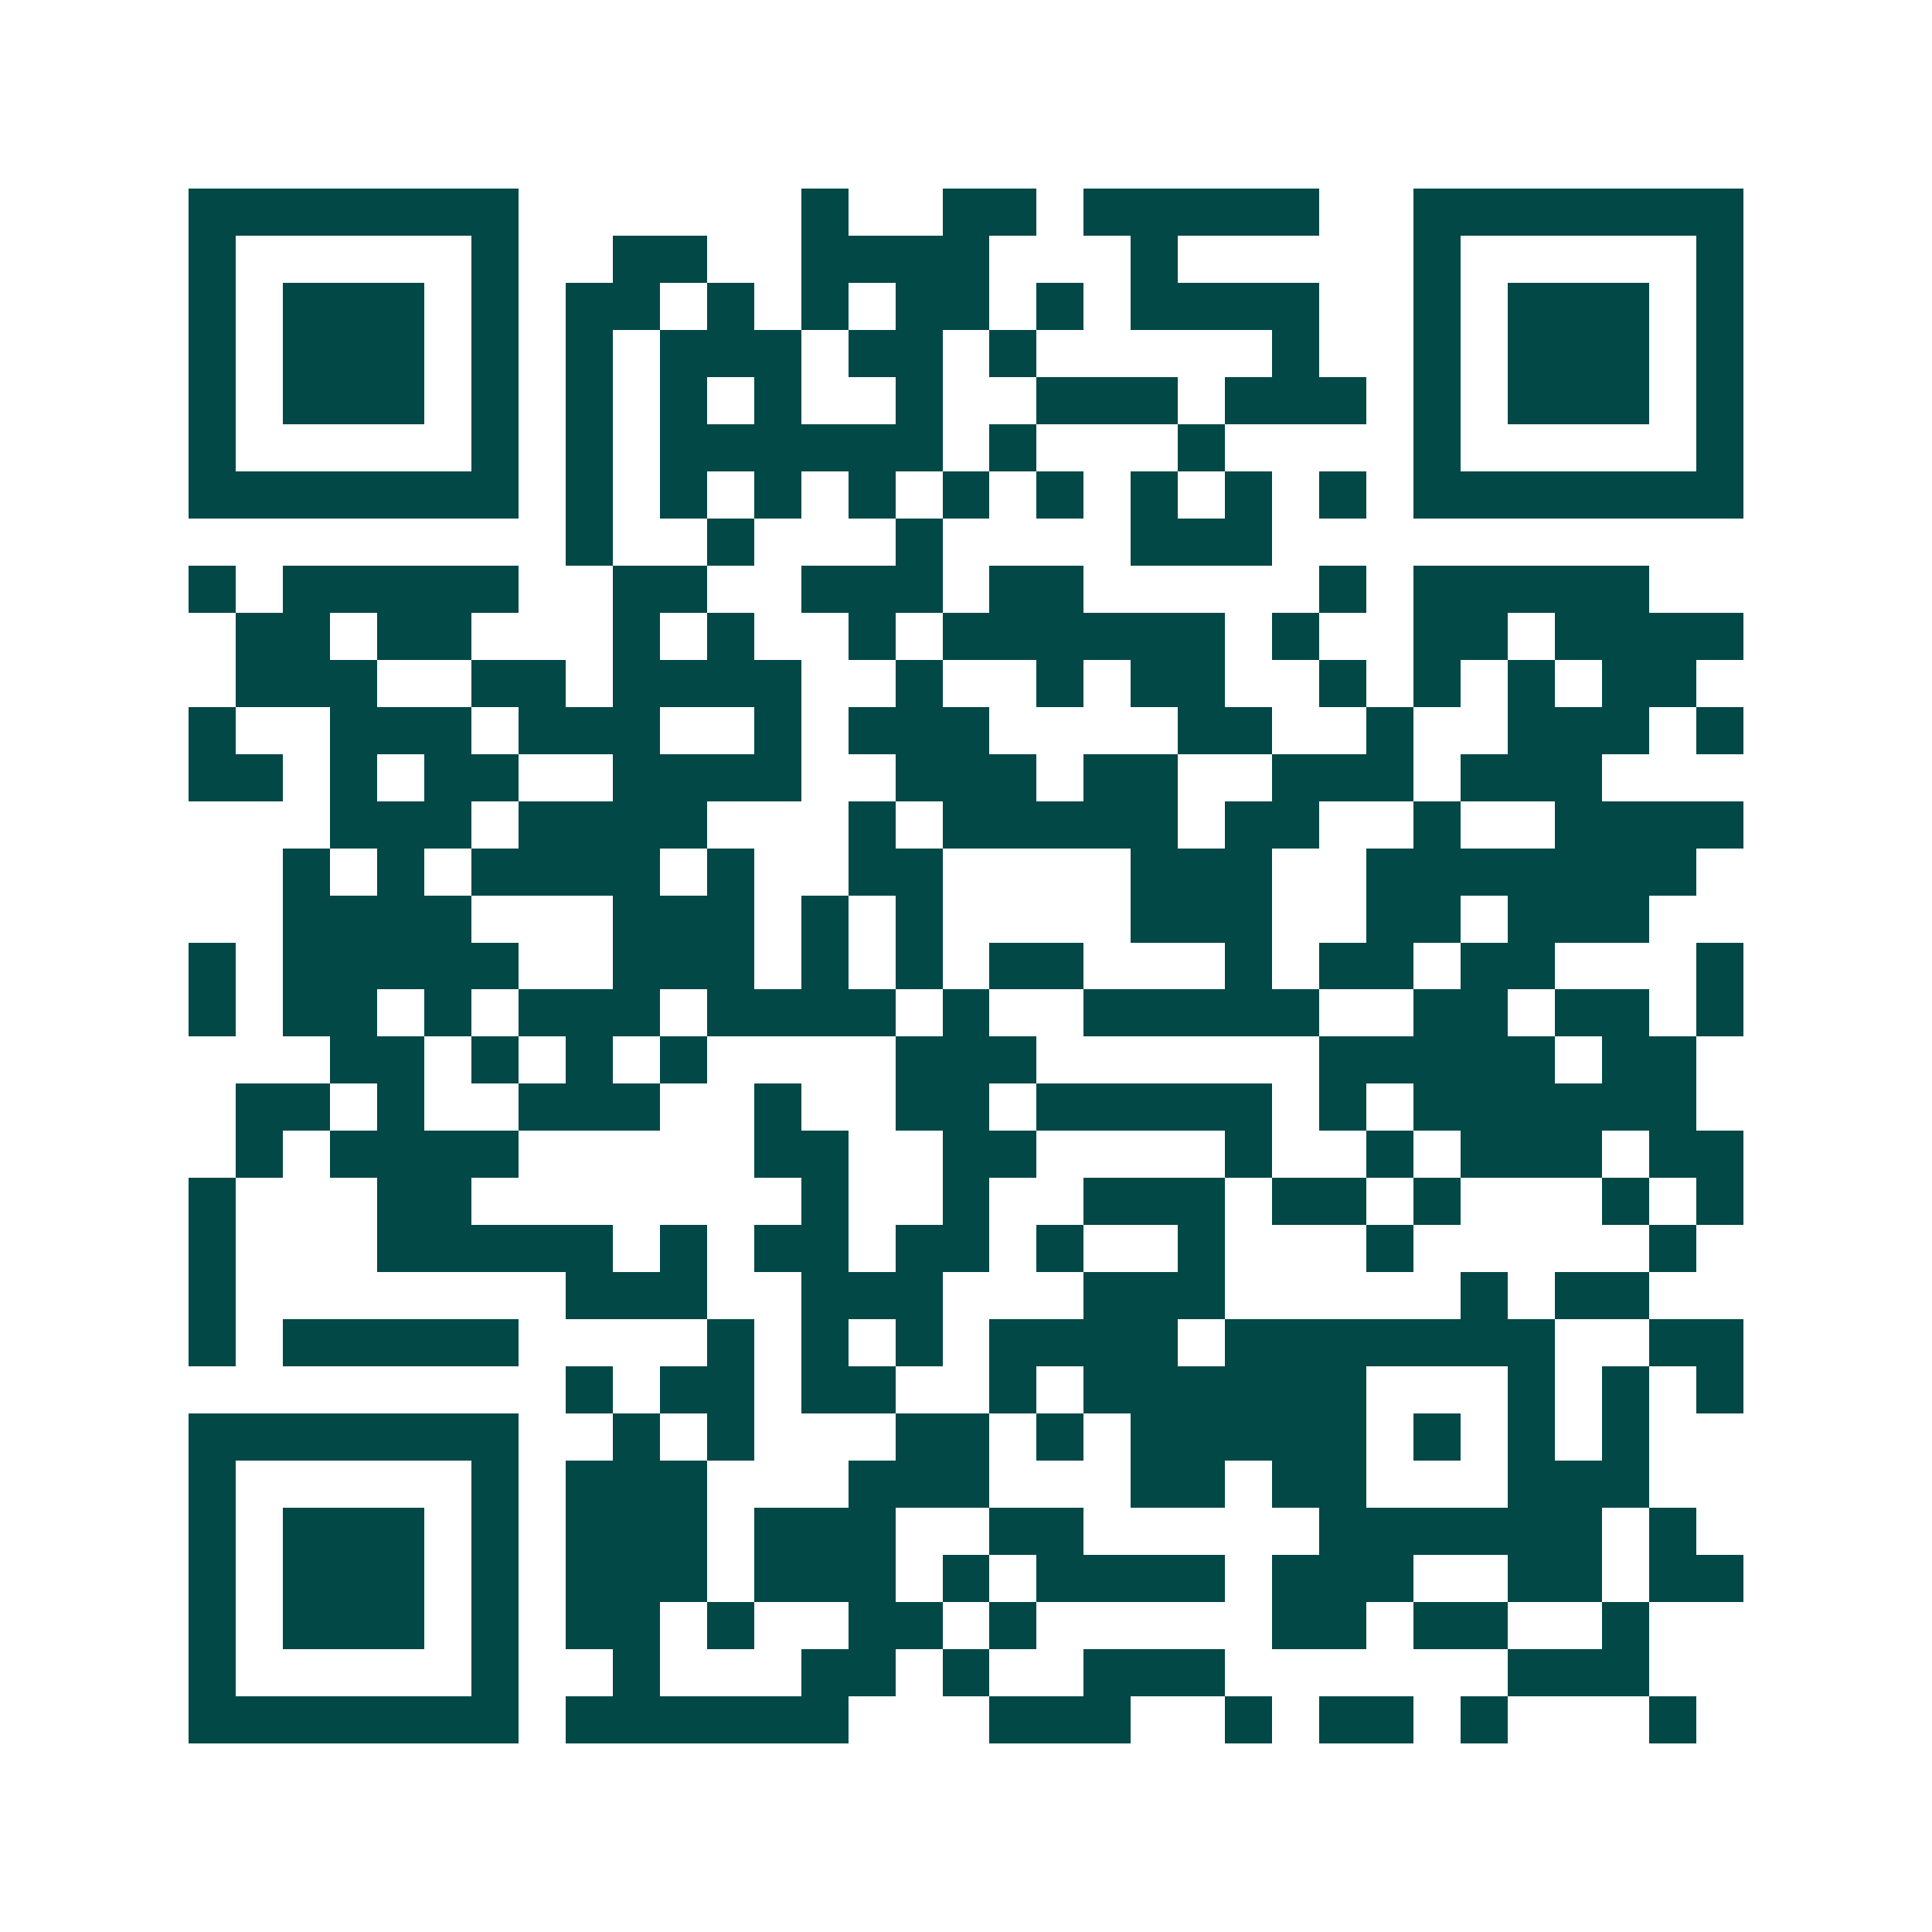 <svg xmlns="http://www.w3.org/2000/svg" width="200" height="200" viewBox="0 0 41 41" shape-rendering="crispEdges"><path fill="#ffffff" d="M0 0h41v41H0z"/><path stroke="#014847" d="M4 4.5h7m6 0h1m2 0h2m1 0h5m2 0h7M4 5.5h1m5 0h1m2 0h2m2 0h4m3 0h1m5 0h1m5 0h1M4 6.5h1m1 0h3m1 0h1m1 0h2m1 0h1m1 0h1m1 0h2m1 0h1m1 0h4m2 0h1m1 0h3m1 0h1M4 7.5h1m1 0h3m1 0h1m1 0h1m1 0h3m1 0h2m1 0h1m5 0h1m2 0h1m1 0h3m1 0h1M4 8.5h1m1 0h3m1 0h1m1 0h1m1 0h1m1 0h1m2 0h1m2 0h3m1 0h3m1 0h1m1 0h3m1 0h1M4 9.5h1m5 0h1m1 0h1m1 0h6m1 0h1m3 0h1m4 0h1m5 0h1M4 10.5h7m1 0h1m1 0h1m1 0h1m1 0h1m1 0h1m1 0h1m1 0h1m1 0h1m1 0h1m1 0h7M12 11.5h1m2 0h1m3 0h1m4 0h3M4 12.5h1m1 0h5m2 0h2m2 0h3m1 0h2m5 0h1m1 0h5M5 13.5h2m1 0h2m3 0h1m1 0h1m2 0h1m1 0h6m1 0h1m2 0h2m1 0h4M5 14.5h3m2 0h2m1 0h4m2 0h1m2 0h1m1 0h2m2 0h1m1 0h1m1 0h1m1 0h2M4 15.5h1m2 0h3m1 0h3m2 0h1m1 0h3m4 0h2m2 0h1m2 0h3m1 0h1M4 16.5h2m1 0h1m1 0h2m2 0h4m2 0h3m1 0h2m2 0h3m1 0h3M7 17.5h3m1 0h4m3 0h1m1 0h5m1 0h2m2 0h1m2 0h4M6 18.5h1m1 0h1m1 0h4m1 0h1m2 0h2m4 0h3m2 0h7M6 19.5h4m3 0h3m1 0h1m1 0h1m4 0h3m2 0h2m1 0h3M4 20.5h1m1 0h5m2 0h3m1 0h1m1 0h1m1 0h2m3 0h1m1 0h2m1 0h2m3 0h1M4 21.5h1m1 0h2m1 0h1m1 0h3m1 0h4m1 0h1m2 0h5m2 0h2m1 0h2m1 0h1M7 22.5h2m1 0h1m1 0h1m1 0h1m4 0h3m6 0h5m1 0h2M5 23.5h2m1 0h1m2 0h3m2 0h1m2 0h2m1 0h5m1 0h1m1 0h6M5 24.5h1m1 0h4m5 0h2m2 0h2m4 0h1m2 0h1m1 0h3m1 0h2M4 25.5h1m3 0h2m7 0h1m2 0h1m2 0h3m1 0h2m1 0h1m3 0h1m1 0h1M4 26.5h1m3 0h5m1 0h1m1 0h2m1 0h2m1 0h1m2 0h1m3 0h1m5 0h1M4 27.5h1m7 0h3m2 0h3m3 0h3m5 0h1m1 0h2M4 28.5h1m1 0h5m4 0h1m1 0h1m1 0h1m1 0h4m1 0h7m2 0h2M12 29.5h1m1 0h2m1 0h2m2 0h1m1 0h6m3 0h1m1 0h1m1 0h1M4 30.5h7m2 0h1m1 0h1m3 0h2m1 0h1m1 0h5m1 0h1m1 0h1m1 0h1M4 31.5h1m5 0h1m1 0h3m3 0h3m3 0h2m1 0h2m3 0h3M4 32.5h1m1 0h3m1 0h1m1 0h3m1 0h3m2 0h2m5 0h6m1 0h1M4 33.5h1m1 0h3m1 0h1m1 0h3m1 0h3m1 0h1m1 0h4m1 0h3m2 0h2m1 0h2M4 34.5h1m1 0h3m1 0h1m1 0h2m1 0h1m2 0h2m1 0h1m5 0h2m1 0h2m2 0h1M4 35.5h1m5 0h1m2 0h1m3 0h2m1 0h1m2 0h3m6 0h3M4 36.5h7m1 0h6m3 0h3m2 0h1m1 0h2m1 0h1m3 0h1"/></svg>
